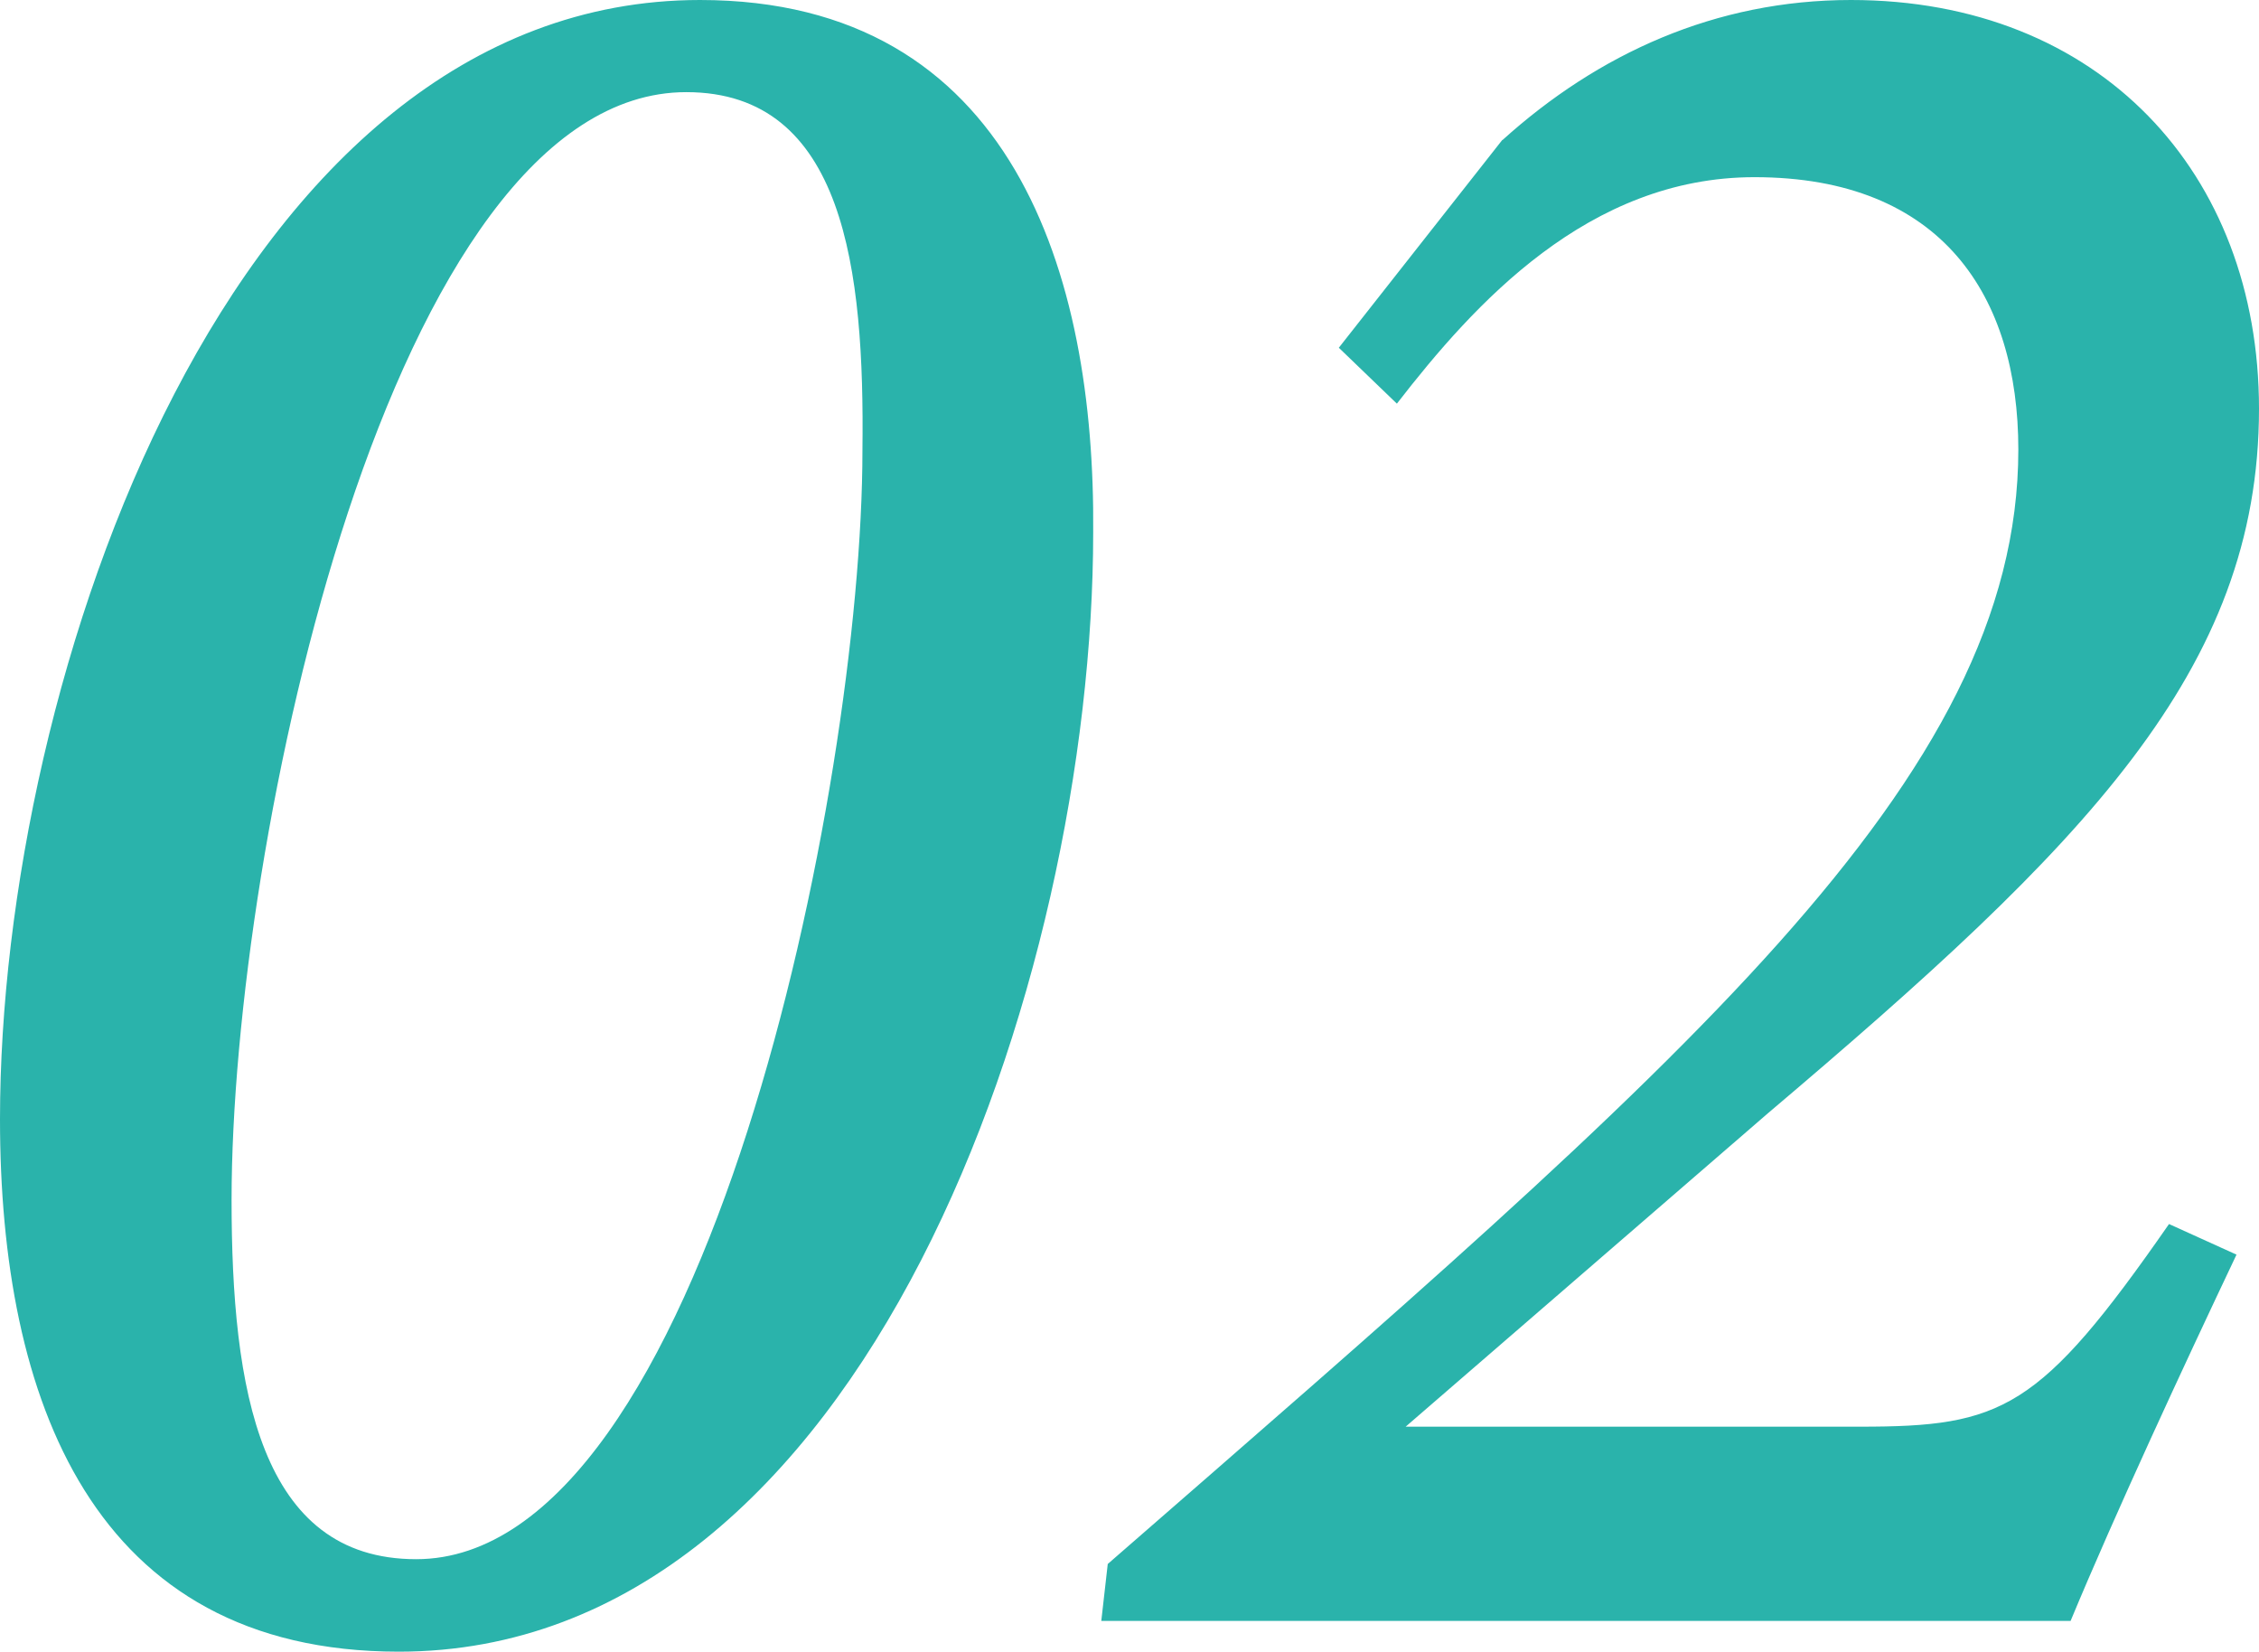 <svg data-name="レイヤー 2" xmlns="http://www.w3.org/2000/svg" viewBox="0 0 136.57 99.84"><path d="M24.11 99.84C5.57 99.84 0 84.53 0 67.65 0 40.96 13.99 0 42.32 0c18.92 0 23.9 16.62 23.77 32.17 0 27.11-13.74 67.67-41.98 67.67ZM41.49 5.57C23.62 5.57 14 50.93 14 72.54c0 11.43 1.7 21.71 11.16 21.71 17.43 0 26.98-46.67 26.98-67.04.13-10.85-1.07-21.64-10.65-21.64Zm49.34 2.9C96.62 3.24 103.72 0 111.9 0c15.02 0 24.67 10.44 24.67 24.71 0 15.84-10.58 26.4-29.66 42.56L84.98 86.24h27.46c8.6 0 10.86-.98 18.69-12.25l4.08 1.85c-3.24 6.83-7.31 15.6-10.03 22.14h-58.6l.39-3.44c34.79-30.3 55.05-47.38 55.05-67.37 0-9.24-4.59-16.46-15.95-16.46-10.05 0-16.95 7.66-21.62 13.69l-3.51-3.38 9.89-12.57Z" style="fill:#2ab3ab;stroke-width:0" data-name="レイヤー 1"/></svg>